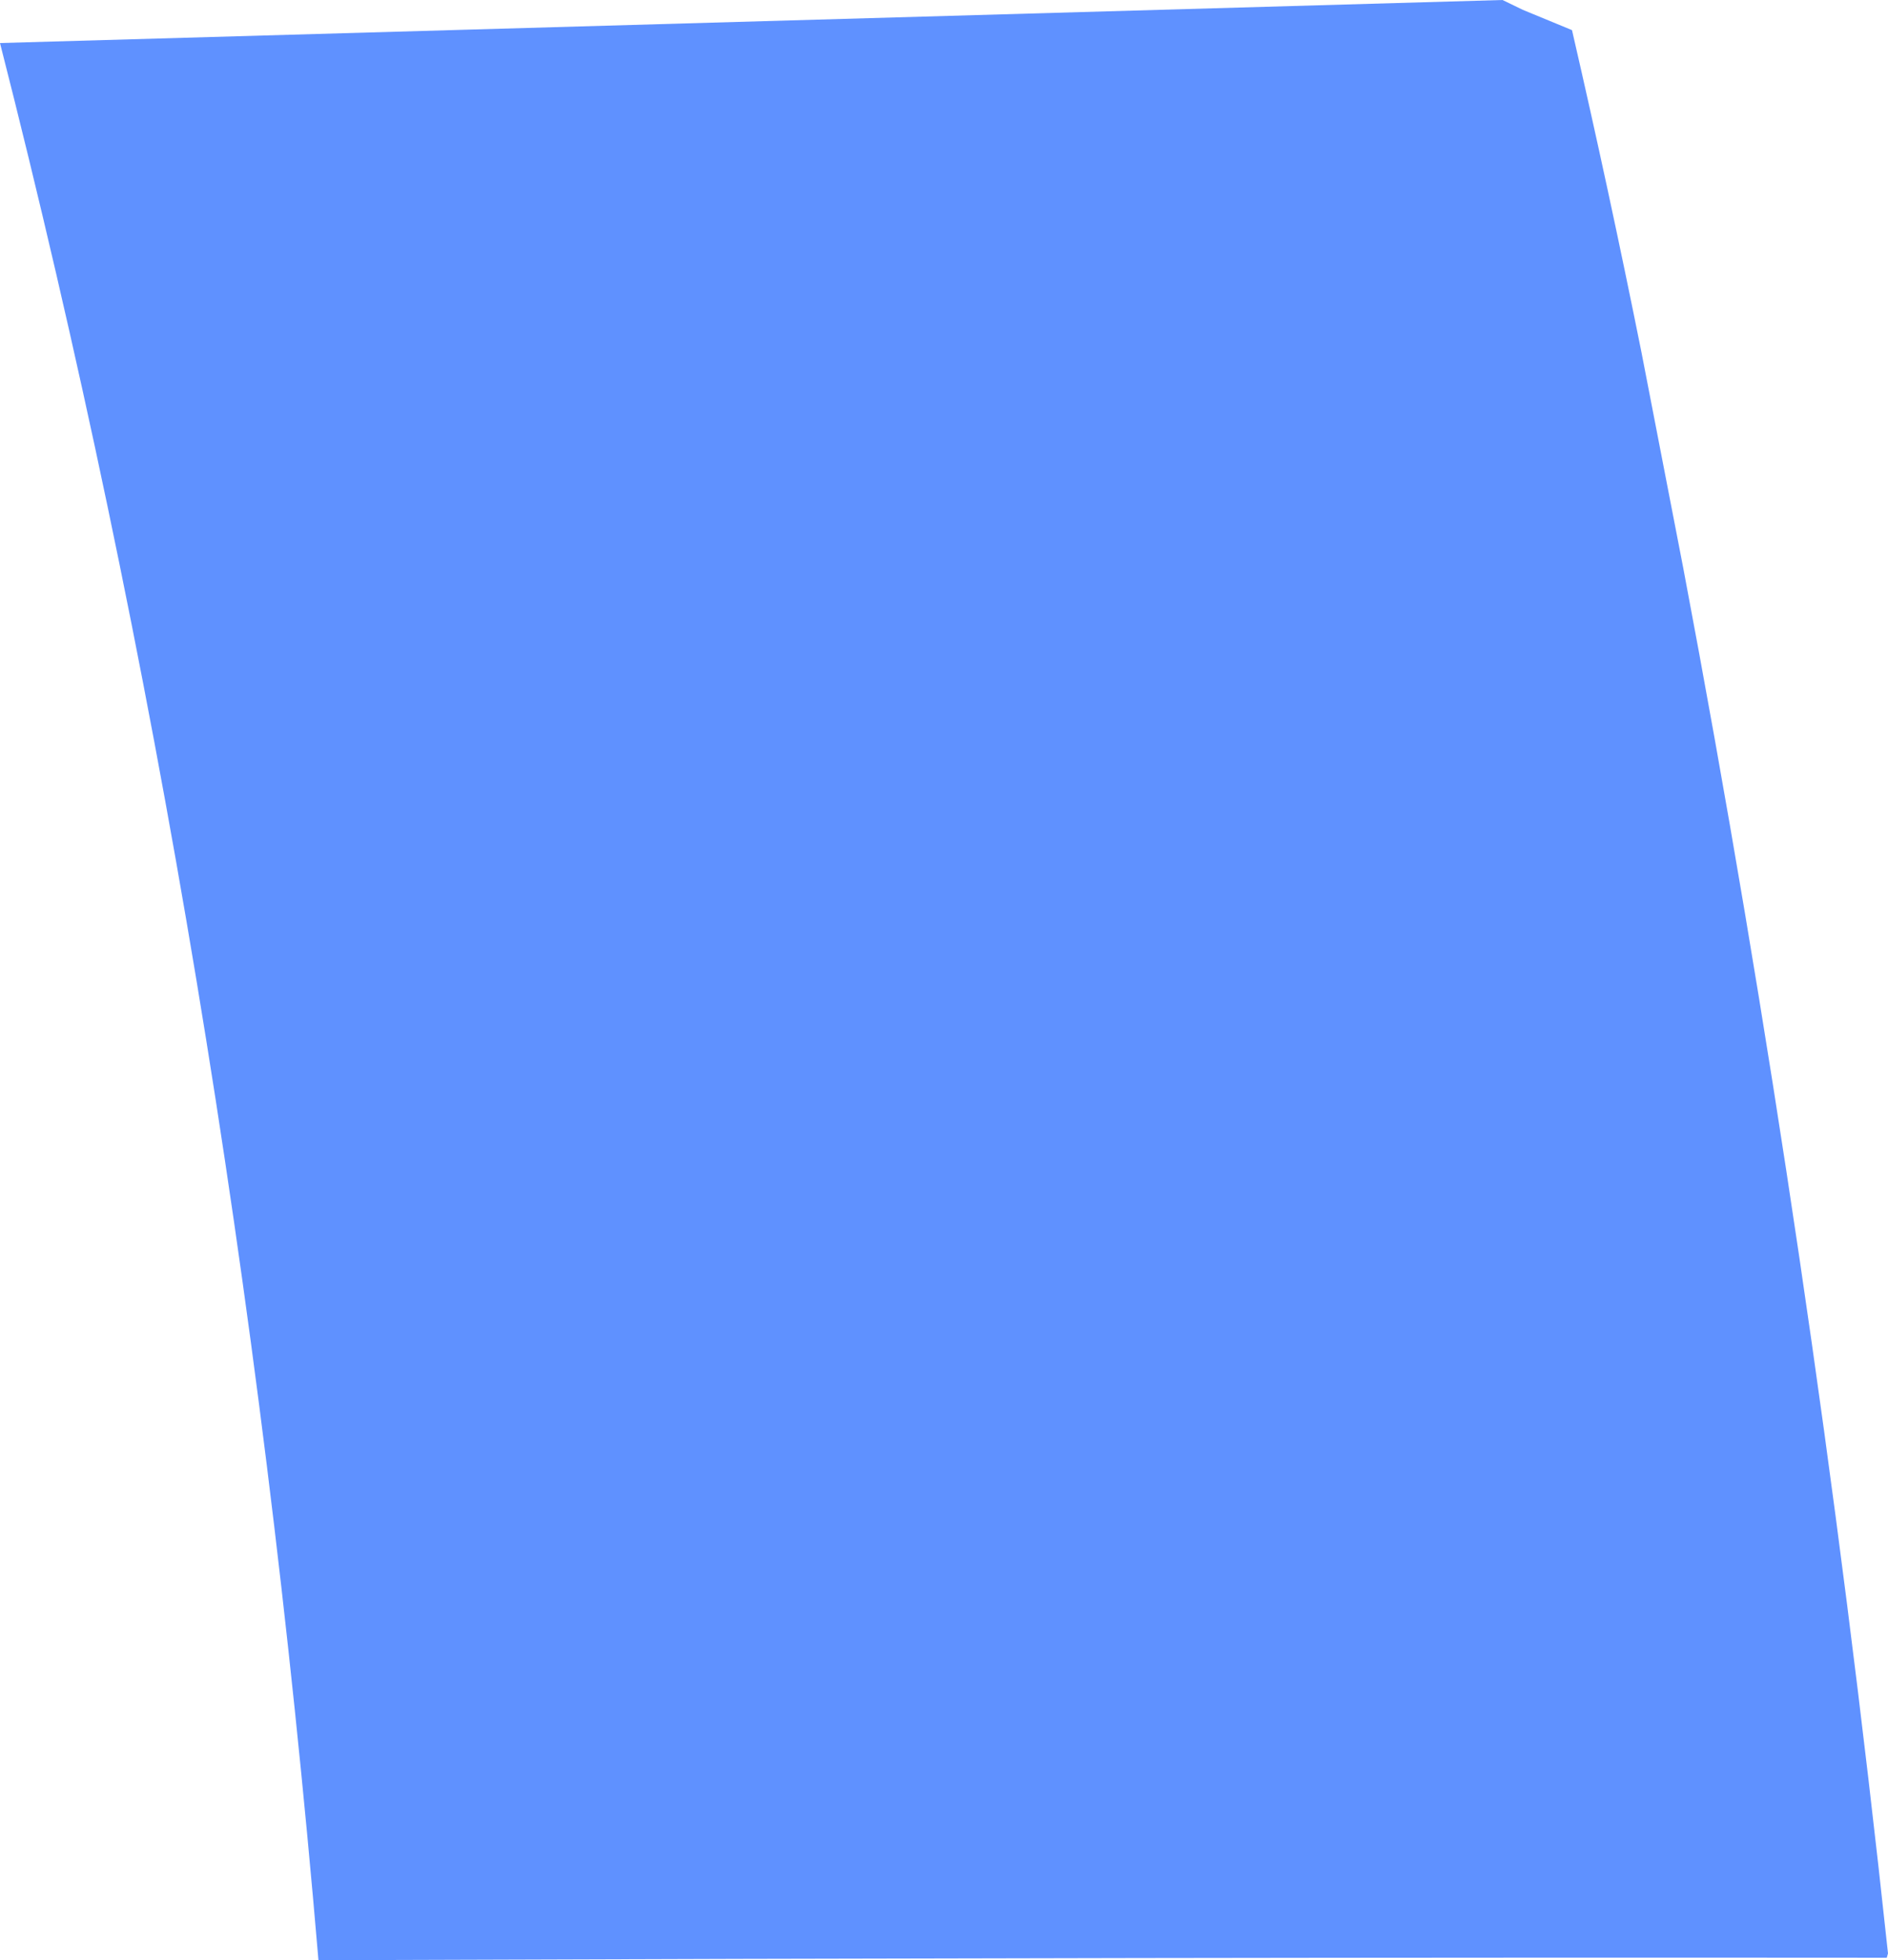 <?xml version="1.0" encoding="UTF-8" standalone="no"?>
<svg xmlns:xlink="http://www.w3.org/1999/xlink" height="159.4px" width="153.55px" xmlns="http://www.w3.org/2000/svg">
  <g transform="matrix(1.0, 0.0, 0.0, 1.0, 89.05, 37.6)">
    <path d="M34.8 -36.8 L38.8 -35.15 Q41.8 -22.15 44.45 -8.95 L47.85 8.6 Q58.4 64.35 64.5 121.25 L64.4 121.6 Q6.5 121.55 -62.95 121.8 L-63.15 121.8 Q-70.05 40.35 -89.05 -34.1 L33.15 -37.6 34.8 -36.8" fill="#5f91ff" fill-rule="evenodd" stroke="none"/>
  </g>
</svg>

